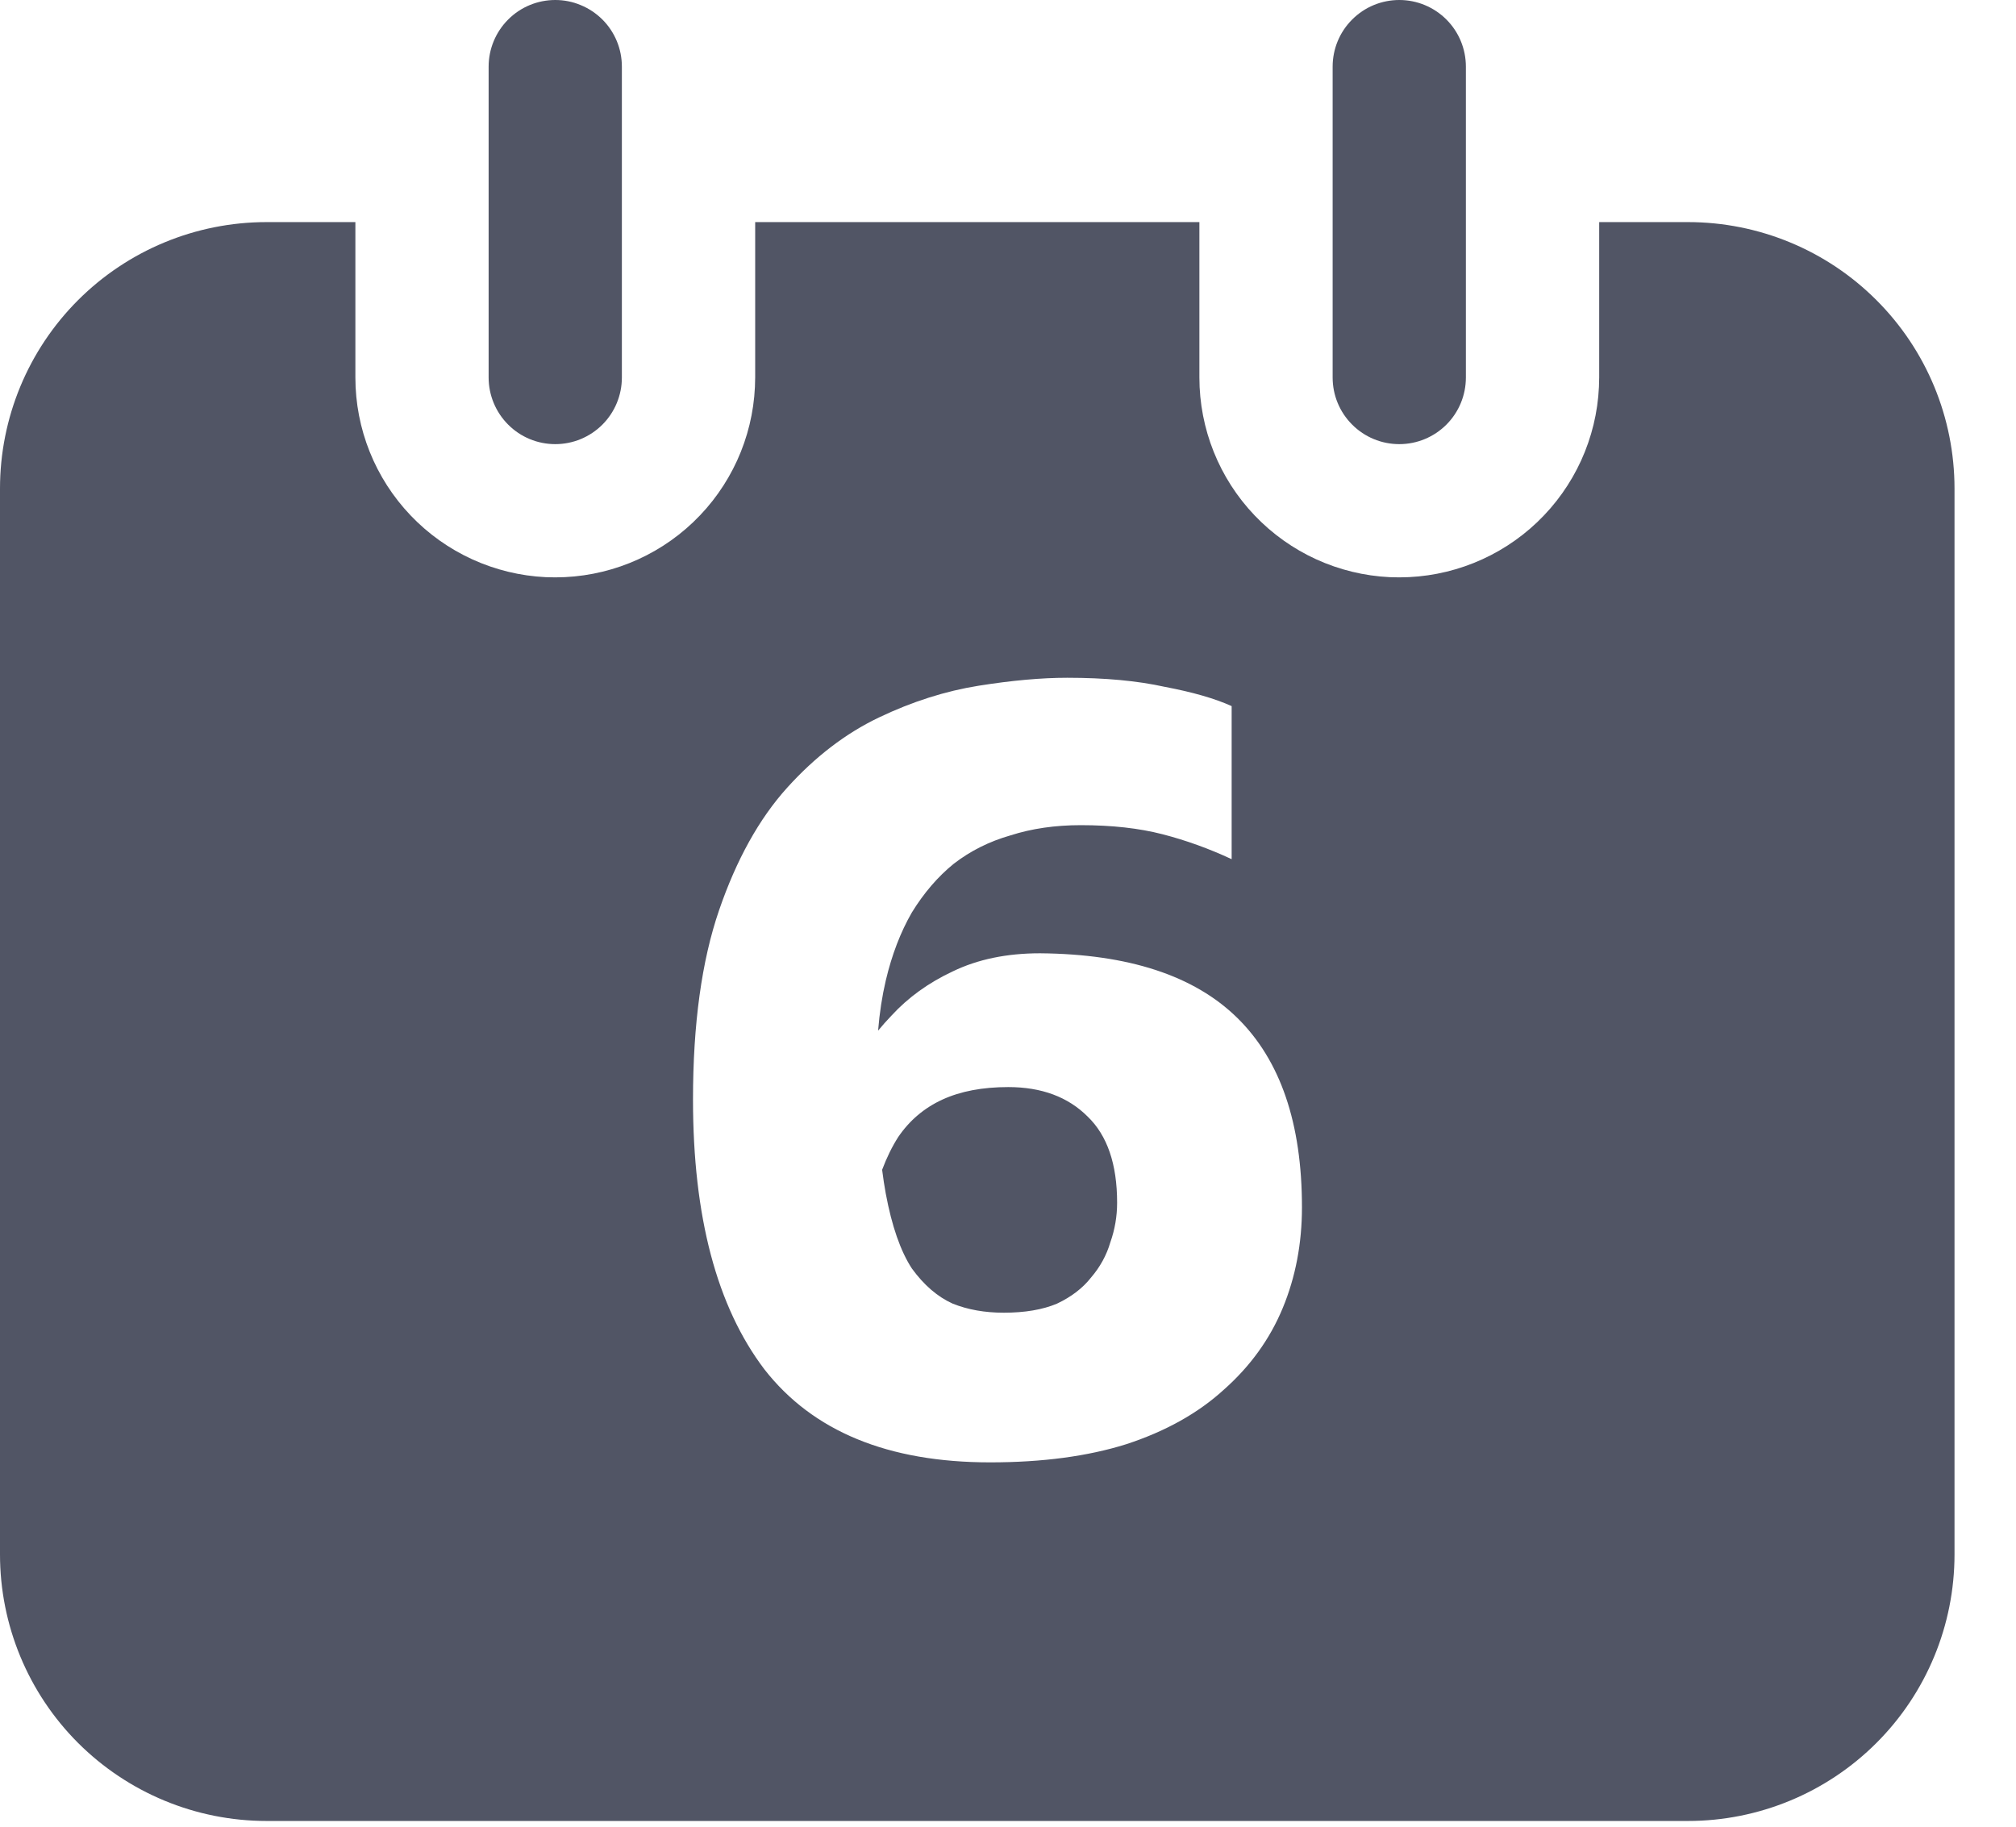 <svg width="32" height="29" viewBox="0 0 32 29" fill="none" xmlns="http://www.w3.org/2000/svg">
<path id="Subtract" fill-rule="evenodd" clip-rule="evenodd" d="M5.641 5.993V3.526H4.231C3.109 3.526 2.033 3.971 1.239 4.765C0.446 5.558 0 6.634 0 7.756V24.678C0 25.8 0.446 26.877 1.239 27.67C2.033 28.463 3.109 28.909 4.231 28.909H26.794C27.916 28.909 28.992 28.463 29.785 27.67C30.579 26.877 31.024 25.8 31.024 24.678V7.756C31.024 6.634 30.579 5.558 29.785 4.765C28.992 3.971 27.916 3.526 26.794 3.526H25.384V5.993L25.38 6.143C25.342 6.958 24.991 7.726 24.401 8.289C23.811 8.852 23.026 9.166 22.211 9.166L22.061 9.163C21.246 9.124 20.478 8.774 19.915 8.183C19.352 7.593 19.038 6.809 19.038 5.993V3.526H11.987V5.993L11.983 6.143C11.945 6.958 11.594 7.726 11.004 8.289C10.414 8.852 9.629 9.166 8.814 9.166L8.664 9.163C7.85 9.124 7.081 8.774 6.518 8.183C5.955 7.593 5.641 6.809 5.641 5.993ZM9.218 0.081C9.09 0.027 8.953 0 8.814 0C8.533 0 8.264 0.111 8.066 0.31C7.868 0.508 7.756 0.777 7.756 1.058V5.993C7.756 6.274 7.868 6.543 8.066 6.741C8.264 6.94 8.533 7.051 8.814 7.051C9.094 7.051 9.363 6.94 9.562 6.741C9.76 6.543 9.871 6.274 9.871 5.993V1.058C9.871 0.919 9.844 0.781 9.791 0.653C9.738 0.525 9.66 0.408 9.562 0.31C9.463 0.212 9.347 0.134 9.218 0.081ZM22.959 0.31C22.76 0.111 22.491 0 22.211 0C21.93 0 21.661 0.111 21.463 0.31C21.264 0.508 21.153 0.777 21.153 1.058V5.993C21.153 6.274 21.264 6.543 21.463 6.741C21.661 6.94 21.93 7.051 22.211 7.051C22.491 7.051 22.76 6.94 22.959 6.741C23.157 6.543 23.268 6.274 23.268 5.993V1.058C23.268 0.777 23.157 0.508 22.959 0.31ZM12.134 21.74C12.902 22.724 14.096 23.216 15.716 23.216C16.544 23.216 17.264 23.12 17.876 22.928C18.5 22.724 19.016 22.436 19.424 22.064C19.844 21.692 20.156 21.26 20.36 20.768C20.564 20.276 20.666 19.742 20.666 19.166C20.666 17.834 20.324 16.832 19.64 16.16C18.956 15.488 17.912 15.146 16.508 15.134C15.98 15.134 15.518 15.23 15.122 15.422C14.738 15.602 14.414 15.836 14.15 16.124C14.075 16.202 14.005 16.281 13.938 16.362C13.961 16.079 14.002 15.813 14.06 15.566C14.156 15.158 14.294 14.798 14.474 14.486C14.666 14.174 14.888 13.916 15.14 13.712C15.404 13.508 15.704 13.358 16.04 13.262C16.376 13.154 16.748 13.1 17.156 13.1C17.648 13.1 18.08 13.148 18.452 13.244C18.824 13.34 19.19 13.472 19.55 13.64V11.21C19.286 11.09 18.932 10.988 18.488 10.904C18.056 10.808 17.54 10.76 16.94 10.76C16.532 10.76 16.064 10.802 15.536 10.886C15.008 10.97 14.48 11.138 13.952 11.39C13.424 11.642 12.938 12.014 12.494 12.506C12.05 12.998 11.69 13.646 11.414 14.45C11.138 15.254 11 16.256 11 17.456C11 19.316 11.378 20.744 12.134 21.74ZM14.002 18.571C14.019 18.705 14.038 18.832 14.06 18.95C14.156 19.466 14.294 19.862 14.474 20.138C14.666 20.402 14.882 20.588 15.122 20.696C15.362 20.792 15.632 20.84 15.932 20.84C16.268 20.84 16.55 20.792 16.778 20.696C17.006 20.588 17.186 20.45 17.318 20.282C17.462 20.114 17.564 19.928 17.624 19.724C17.696 19.52 17.732 19.31 17.732 19.094C17.732 18.482 17.576 18.026 17.264 17.726C16.952 17.414 16.532 17.258 16.004 17.258C15.596 17.258 15.248 17.324 14.96 17.456C14.672 17.588 14.438 17.786 14.258 18.05C14.16 18.203 14.075 18.377 14.002 18.571Z" fill="#515565"/>
</svg>
